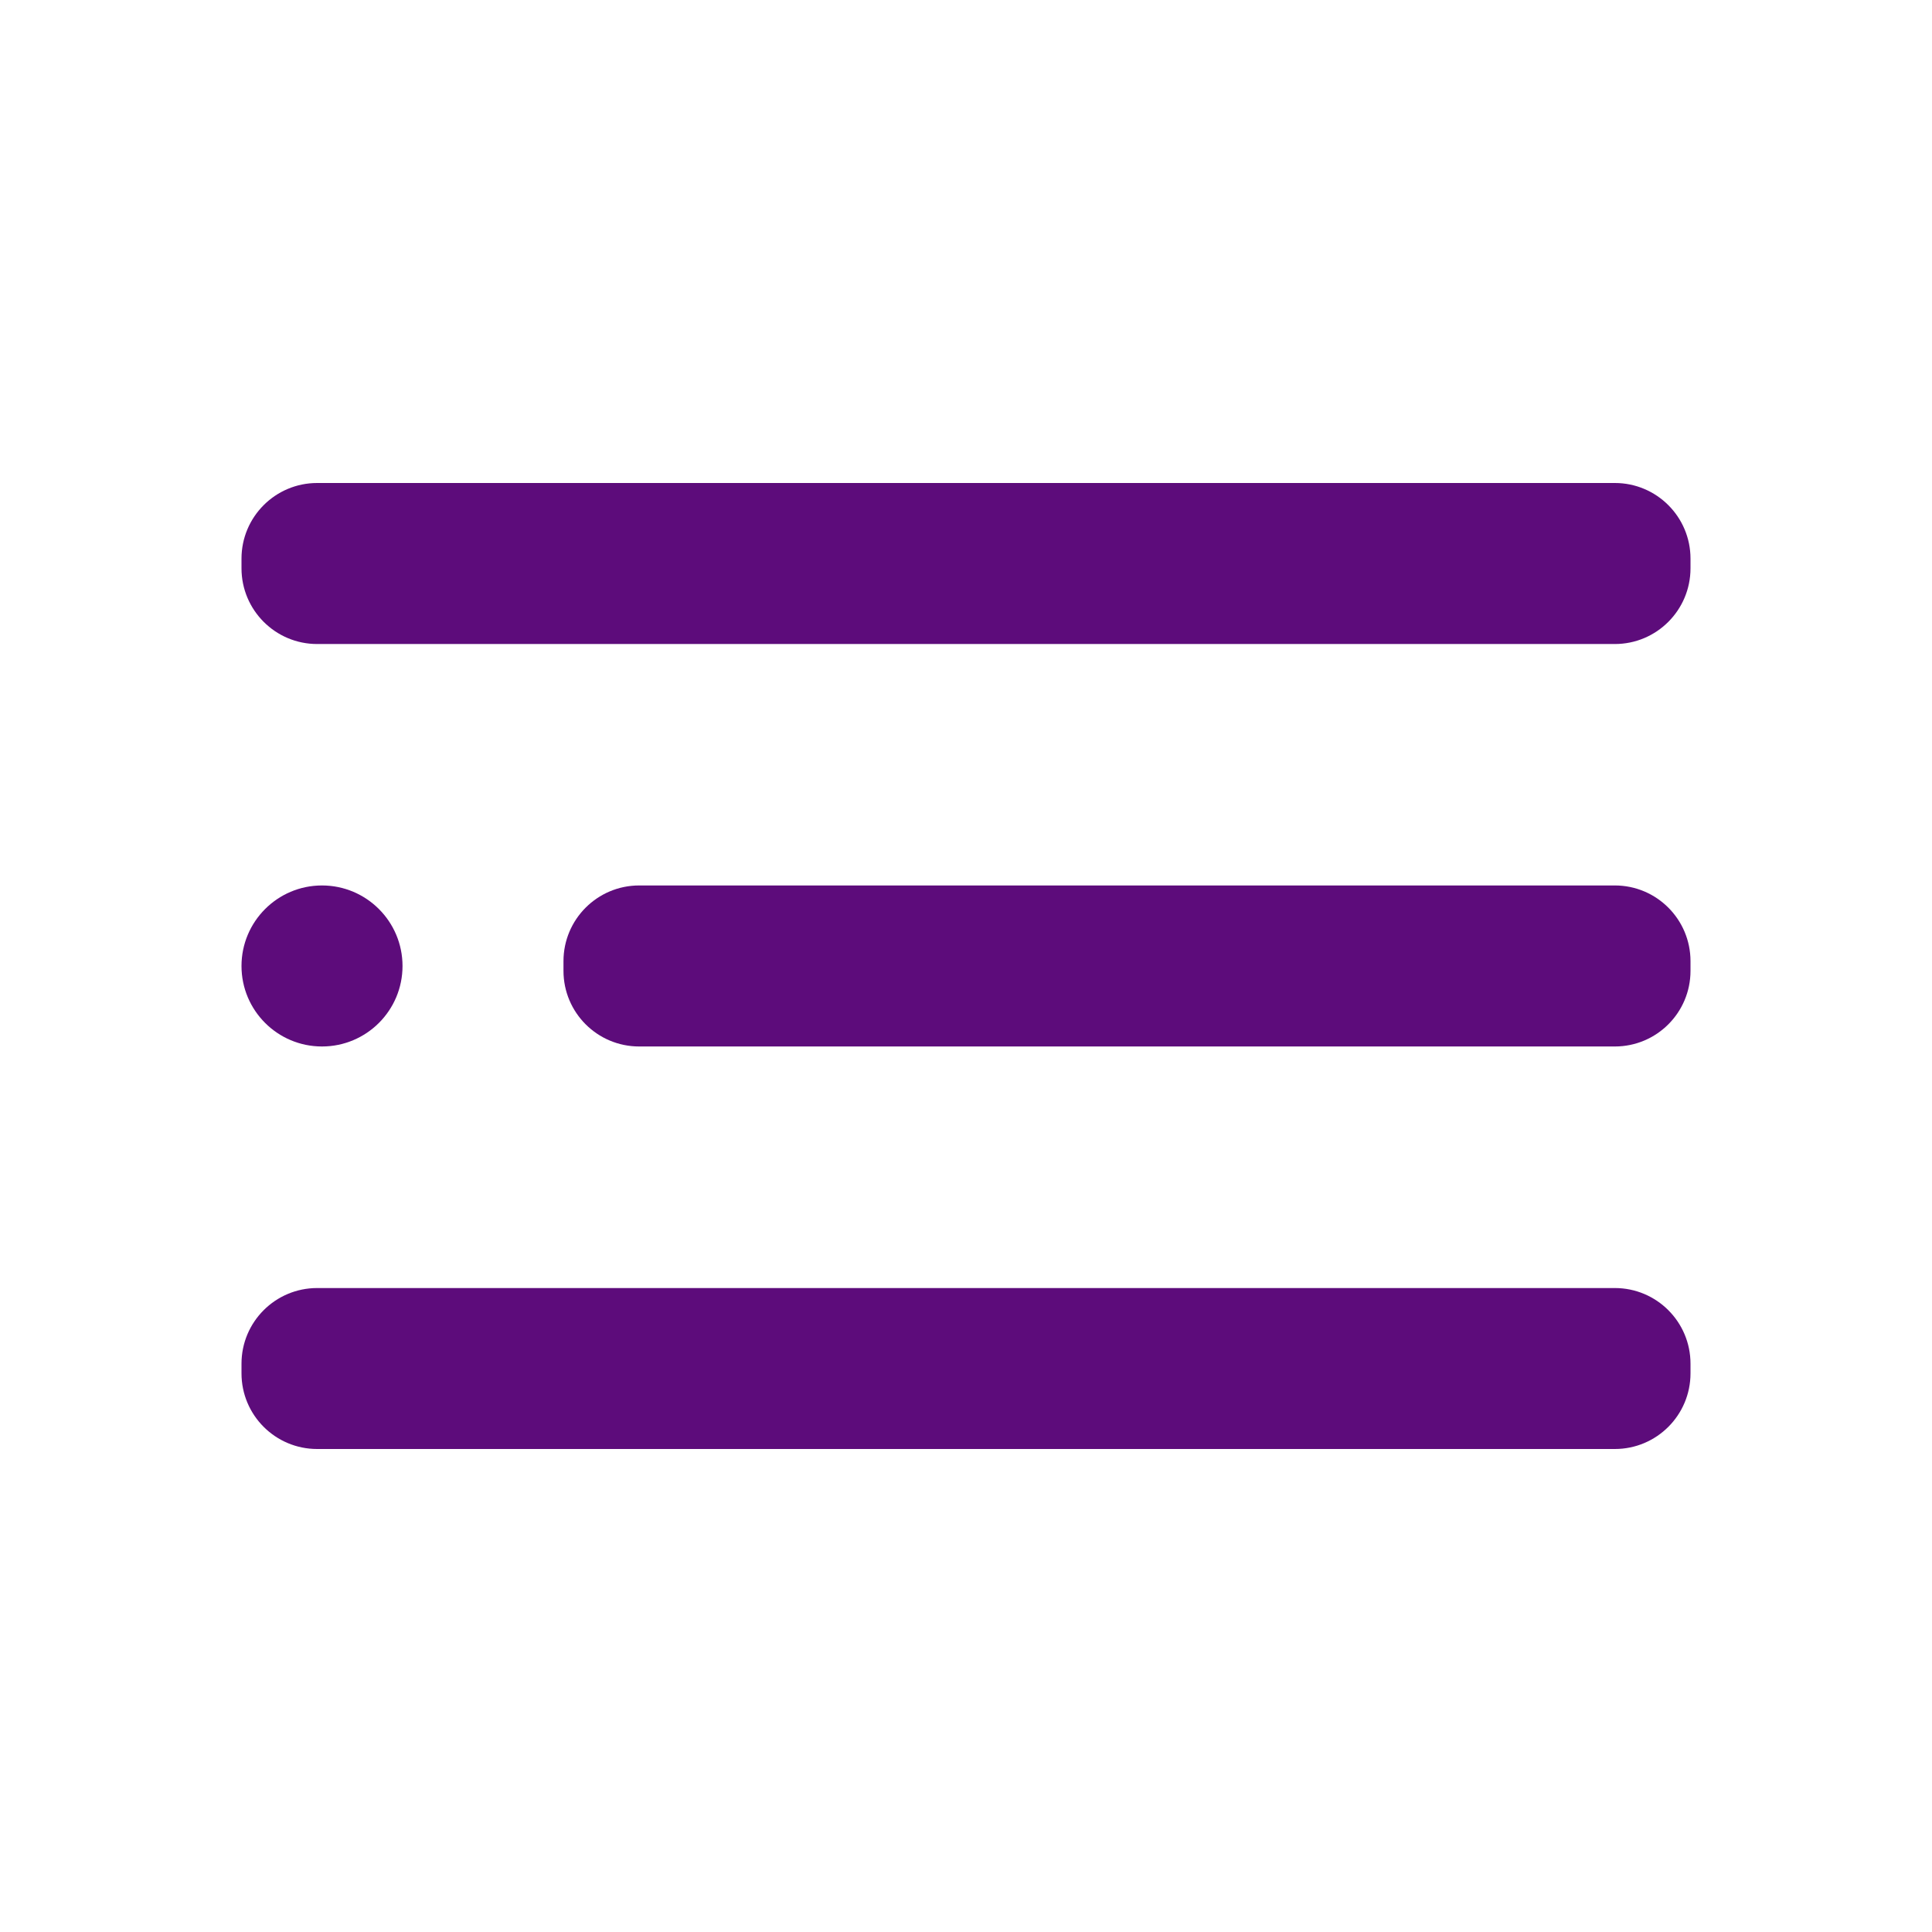 <svg width="32" height="32" viewBox="0 0 32 32" fill="#5D0C7B" xmlns="http://www.w3.org/2000/svg">
<path d="M5.333 17.333C6.07 17.333 6.667 16.736 6.667 16C6.667 15.264 6.07 14.666 5.333 14.666C4.597 14.666 4 15.264 4 16C4 16.736 4.597 17.333 5.333 17.333Z" fill="#5D0C7B"/>
<path d="M26.747 14.666H10.587C9.894 14.666 9.333 15.228 9.333 15.92V16.08C9.333 16.772 9.894 17.333 10.587 17.333H26.747C27.439 17.333 28 16.772 28 16.08V15.92C28 15.228 27.439 14.666 26.747 14.666Z" fill="#5D0C7B"/>
<path d="M26.747 21.334H5.253C4.561 21.334 4 21.895 4 22.587V22.747C4 23.439 4.561 24 5.253 24H26.747C27.439 24 28 23.439 28 22.747V22.587C28 21.895 27.439 21.334 26.747 21.334Z" fill="#5D0C7B"/>
<path d="M26.747 8H5.253C4.561 8 4 8.561 4 9.253V9.413C4 10.105 4.561 10.667 5.253 10.667H26.747C27.439 10.667 28 10.105 28 9.413V9.253C28 8.561 27.439 8 26.747 8Z" fill="#5D0C7B"/>
</svg>